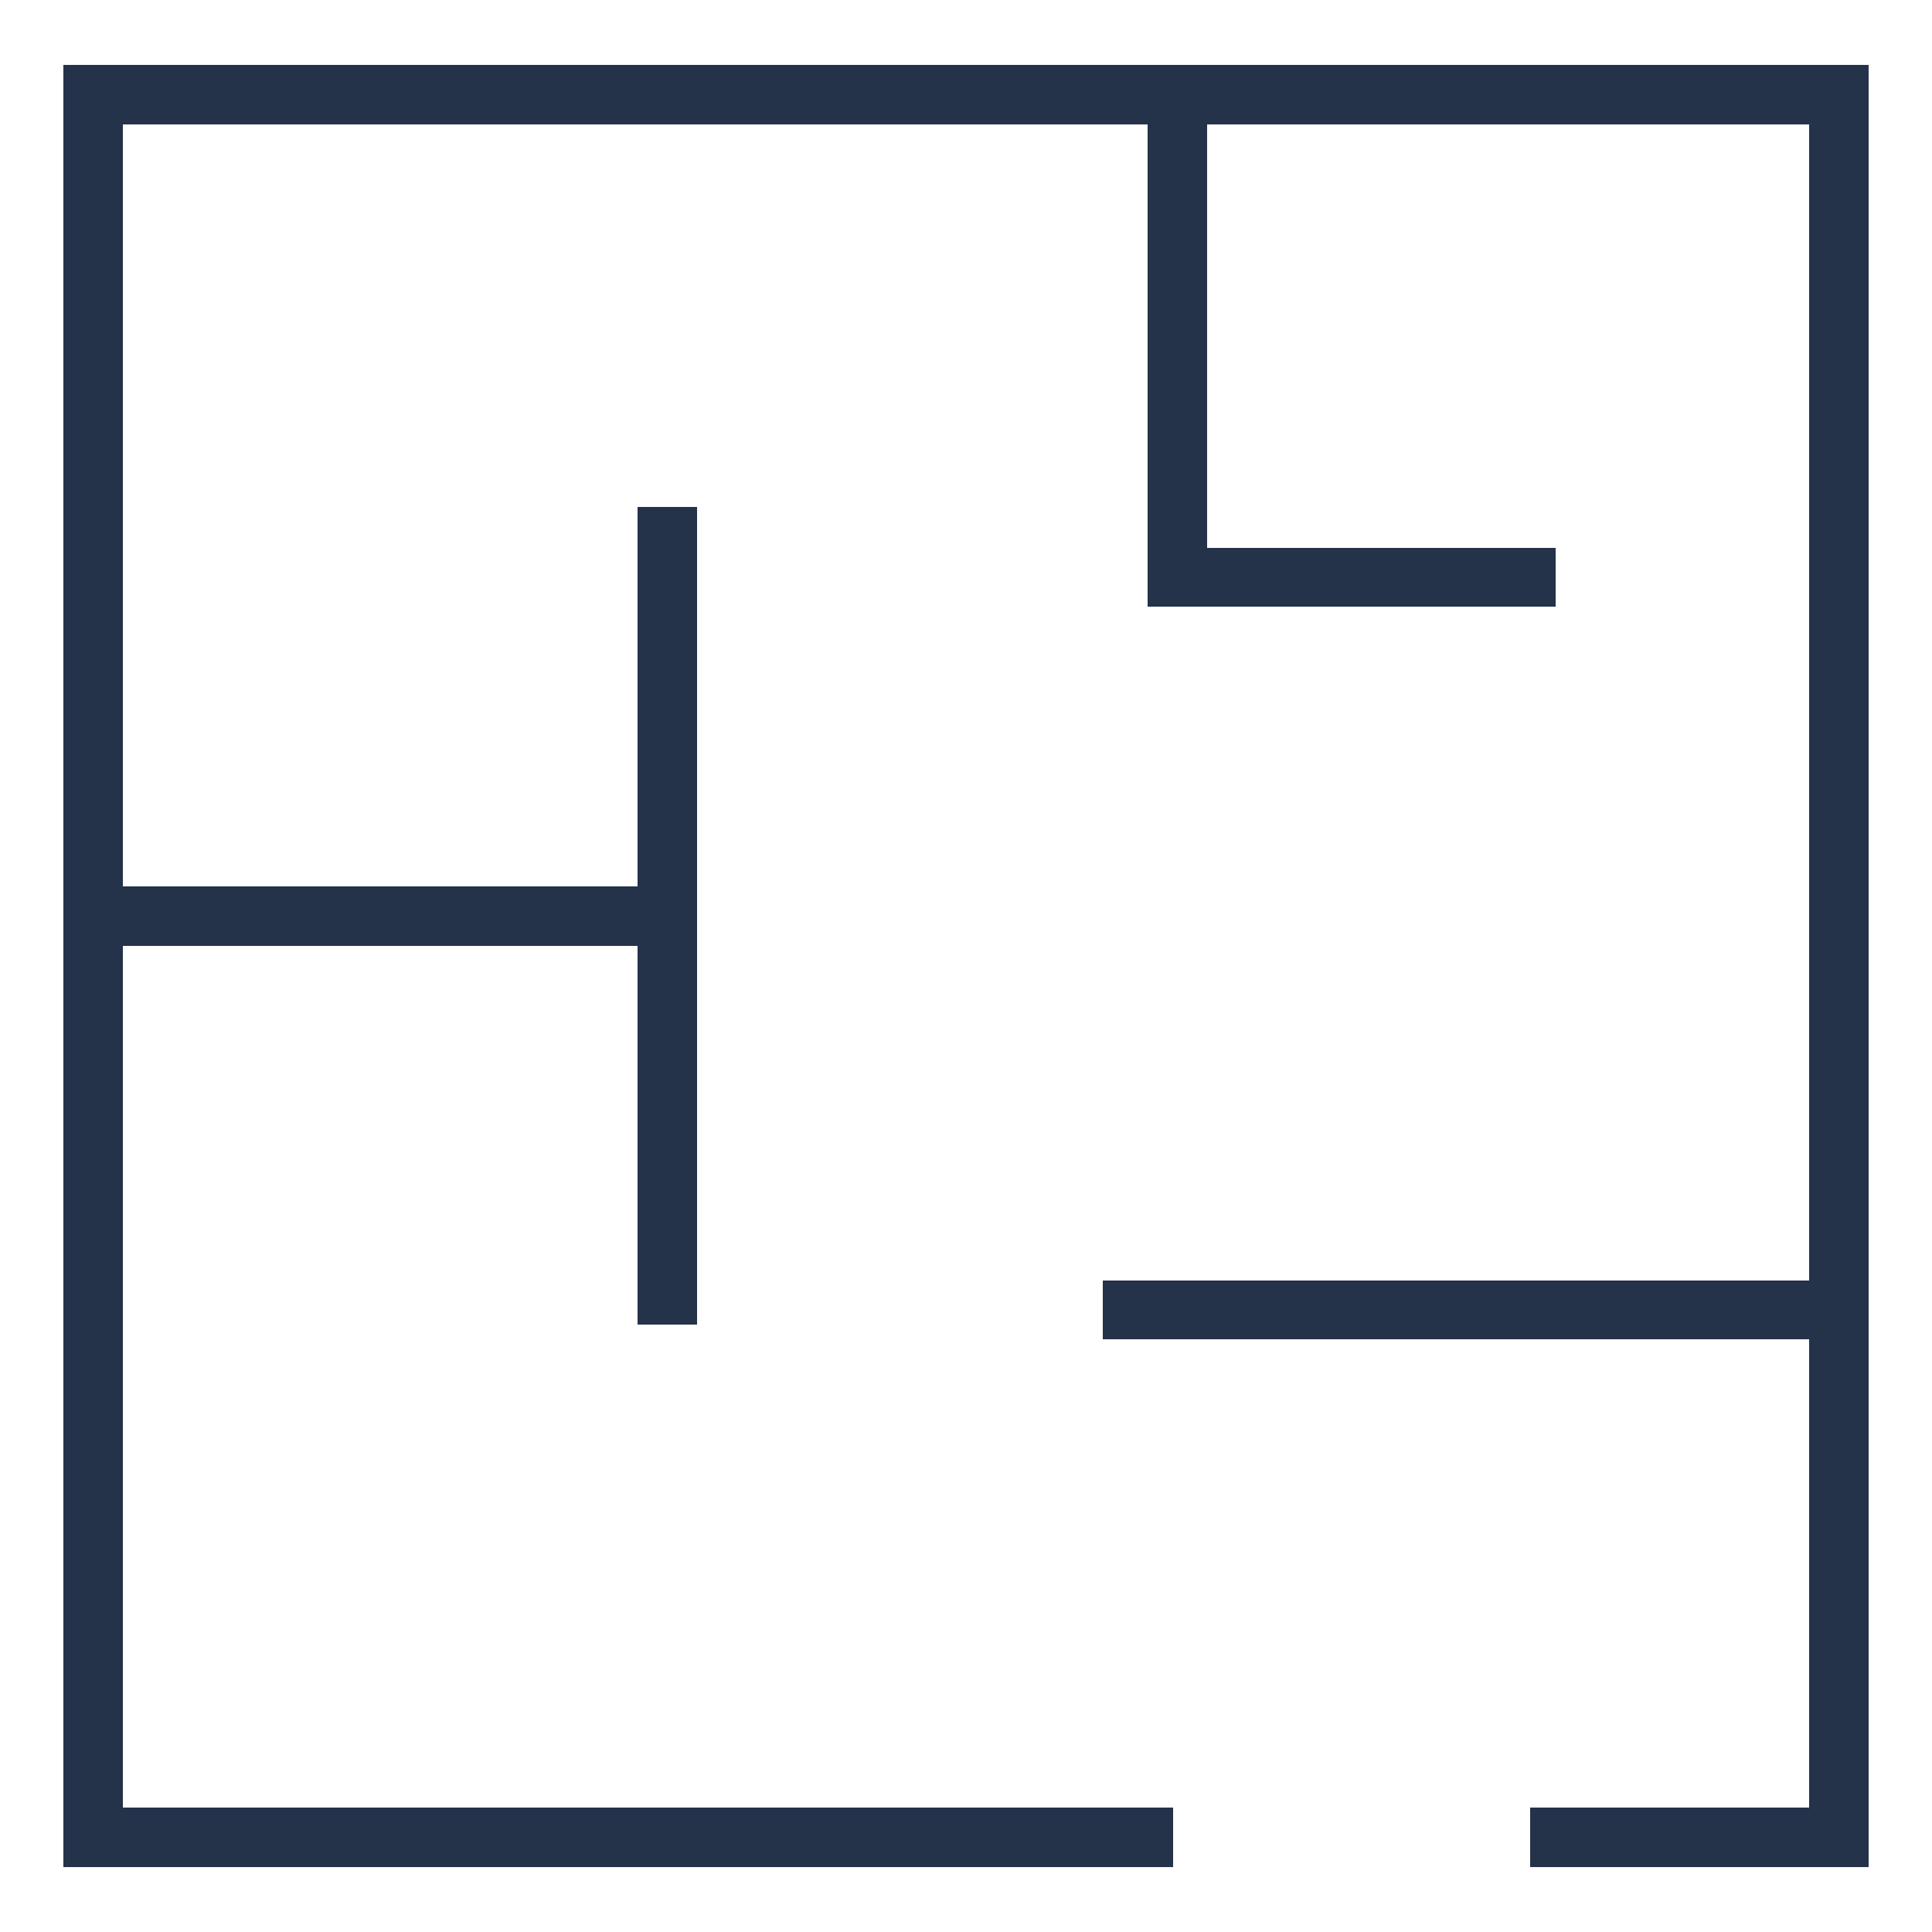 <?xml version="1.0" encoding="utf-8"?>
<!-- Generator: Adobe Illustrator 24.1.3, SVG Export Plug-In . SVG Version: 6.00 Build 0)  -->
<svg version="1.1" id="Layer_1" xmlns="http://www.w3.org/2000/svg" xmlns:xlink="http://www.w3.org/1999/xlink" x="0px" y="0px"
	 width="250px" height="250px" viewBox="0 0 250 250" style="enable-background:new 0 0 250 250;" xml:space="preserve">
<style type="text/css">
	.st0{display:none;}
	.st1{display:inline;fill:none;stroke:#777777;stroke-width:0.972;stroke-miterlimit:10;}
	.st2{display:inline;}
	.st3{fill:none;stroke:#777777;stroke-width:0.972;stroke-miterlimit:10;}
	.st4{display:inline;fill:none;stroke:#777777;stroke-width:1.4;stroke-miterlimit:10;}
	.st5{display:inline;fill:none;stroke:#777777;stroke-miterlimit:10;}
	.st6{fill:#777777;}
	.st7{display:inline;fill:none;stroke:#777777;stroke-width:0.75;stroke-miterlimit:10;}
	.st8{fill:#24324A;}
</style>
<g id="Layer_1_1_">
</g>
<g id="Layer_3" class="st0">
	<circle class="st1" cx="-1303.3" cy="261.5" r="14.4"/>
	<polyline class="st1" points="-1149.9,275.7 -1167.6,275.7 -1167.6,247.2 -1139,247.2 -1139,275.7 -1144.1,275.7 	"/>
	<polyline class="st1" points="-1143.7,255.1 -1149.9,255.1 -1149.9,247.2 	"/>
	<line class="st1" x1="-1158.2" y1="253.9" x2="-1158.2" y2="267.3"/>
	<line class="st1" x1="-1158.2" y1="260.6" x2="-1167.6" y2="260.6"/>
	<line class="st1" x1="-1151.1" y1="267.1" x2="-1139" y2="267.1"/>
	<polygon class="st1" points="-988.7,266.4 -1014.2,266.4 -1017.9,266.4 -1017.9,264.1 -988.7,264.1 	"/>
	<g class="st2">
		<line class="st3" x1="-1014.2" y1="269" x2="-1014.2" y2="266.4"/>
		<line class="st3" x1="-992.4" y1="269" x2="-992.4" y2="266.4"/>
	</g>
	<path class="st1" d="M-1014.2,264.1v-2.2c0-0.9,0.7-1.6,1.6-1.6h18.6c0.9,0,1.6,0.7,1.6,1.6v2.2"/>
	<g class="st2">
		<path class="st3" d="M-1004.3,260.3h-7v-1.9c0-0.6,0.5-1.1,1.1-1.1h4.8c0.6,0,1.1,0.5,1.1,1.1L-1004.3,260.3L-1004.3,260.3z"/>
		<path class="st3" d="M-995.3,260.3h-7v-1.9c0-0.6,0.5-1.1,1.1-1.1h4.8c0.6,0,1.1,0.5,1.1,1.1L-995.3,260.3L-995.3,260.3z"/>
	</g>
	<rect x="-1016" y="253.9" class="st1" width="25.5" height="10.2"/>
	<line class="st1" x1="-868.3" y1="266" x2="-838.2" y2="266"/>
	<line class="st1" x1="-864.5" y1="268.9" x2="-859.8" y2="268.9"/>
	<line class="st1" x1="-859.3" y1="270.8" x2="-849.5" y2="270.8"/>
	<line class="st1" x1="-848.8" y1="268.6" x2="-841.3" y2="268.6"/>
	<line class="st4" x1="-845.8" y1="272.7" x2="-844.3" y2="272.7"/>
	<line class="st4" x1="-868.3" y1="271.2" x2="-866.8" y2="271.2"/>
	<line class="st4" x1="-861.7" y1="272.7" x2="-859.3" y2="272.7"/>
	<line class="st5" x1="-868.3" y1="259.2" x2="-856.4" y2="259.2"/>
	<line class="st5" x1="-846.5" y1="259.2" x2="-838.2" y2="259.2"/>
	<path class="st5" d="M-847.7,266v-13.2c0-1.6,1.3-2.9,2.9-2.9l0,0c1.6,0,2.9,1.3,2.9,2.9v6.4"/>
	<path class="st5" d="M-855.2,266v-13.2c0-1.6,1.3-2.9,2.9-2.9l0,0c1.6,0,2.9,1.3,2.9,2.9v6.4"/>
	<line class="st5" x1="-855.2" y1="255.8" x2="-847.7" y2="255.8"/>
	<line class="st5" x1="-855.2" y1="259.2" x2="-847.7" y2="259.2"/>
	<line class="st5" x1="-855.2" y1="262.8" x2="-847.7" y2="262.8"/>
	<g class="st2">
		<g>
			<g>
				<path class="st6" d="M-1303.3,251.6c-1.7,0.1-3.4,0.6-4.4,2c-1.2,1.6-1.2,3.8-1,5.7c0.2-0.1,0.5-0.3,0.7-0.4
					c-1.2-0.5-2,0.6-2,1.7c0,1.2,0.4,2.8,1.7,3c-0.1-0.1-0.2-0.2-0.3-0.3c0.2,1,0.6,1.8,1.2,2.5c0.4,0.5,0.6,0.8,0.5,1.4
					c0,0.5,0.1,1,0.1,1.5c0,1-1.4,1.7-2.2,2.2c-1,0.7-1.9,1.3-2.9,1.9c-0.5,0.3,0,1.2,0.5,0.8c1.1-0.7,2.2-1.4,3.3-2.2
					c0.8-0.6,2-1.2,2.2-2.2c0.1-0.5,0-1.1,0-1.6s0.1-1.1-0.2-1.6c-0.2-0.5-0.6-0.9-0.9-1.3c-0.4-0.5-0.6-1.1-0.7-1.7
					c0-0.1-0.2-0.3-0.3-0.3c-0.7-0.1-0.9-0.8-1-1.4c0-0.3-0.2-1.8,0.5-1.5c0.3,0.1,0.8,0,0.7-0.4c-0.1-1.6-0.3-3.5,0.7-4.9
					c0.8-1.3,2.4-1.7,3.8-1.8C-1302.6,252.6-1302.6,251.6-1303.3,251.6L-1303.3,251.6z"/>
			</g>
		</g>
		<g>
			<g>
				<path class="st6" d="M-1303.3,252.6c1.4,0.1,3,0.5,3.8,1.8c0.9,1.4,0.8,3.3,0.7,4.9c0,0.4,0.4,0.6,0.7,0.4
					c0.7-0.3,0.5,1.3,0.5,1.5c-0.1,0.6-0.3,1.3-1,1.4c-0.2,0-0.3,0.2-0.3,0.3c-0.1,0.6-0.3,1.1-0.6,1.7c-0.3,0.5-0.7,0.8-1,1.3
					c-0.2,0.5-0.2,1-0.2,1.5c0,0.6-0.2,1.1,0,1.7c0.3,1,1.4,1.6,2.1,2.2c1.1,0.8,2.2,1.5,3.4,2.2c0.5,0.3,1-0.5,0.5-0.8
					c-1-0.6-2-1.2-2.9-1.9c-0.7-0.5-2.2-1.2-2.2-2.2c0-0.5,0.1-1,0.1-1.5c0-0.6,0.2-0.9,0.5-1.4c0.6-0.8,1-1.6,1.2-2.5
					c-0.1,0.1-0.2,0.2-0.3,0.3c1.4-0.2,1.7-1.8,1.7-3c0-1.1-0.8-2.2-2-1.7c0.2,0.1,0.5,0.3,0.7,0.4c0.1-1.9,0.2-4.1-1-5.7
					c-1-1.4-2.8-1.9-4.4-2C-1303.9,251.6-1303.9,252.6-1303.3,252.6L-1303.3,252.6z"/>
			</g>
		</g>
	</g>
	<line class="st7" x1="-842.8" y1="270.8" x2="-839.8" y2="270.8"/>
</g>
<polygon class="st8" points="8.2,241.6 151.8,241.6 151.8,233.9 15.9,233.9 15.9,122.4 82.5,122.4 82.5,171.4 90.2,171.4 90.2,65.6 
	82.5,65.6 82.5,114.7 15.9,114.7 15.9,16.1 148.5,16.1 148.5,78.5 201.3,78.5 201.3,70.9 156.2,70.9 156.2,16.1 234.1,16.1 
	234.1,165.7 142.7,165.7 142.7,173.3 234.1,173.3 234.1,233.9 198,233.9 198,241.6 241.8,241.6 241.8,8.4 8.2,8.4 "/>
</svg>
